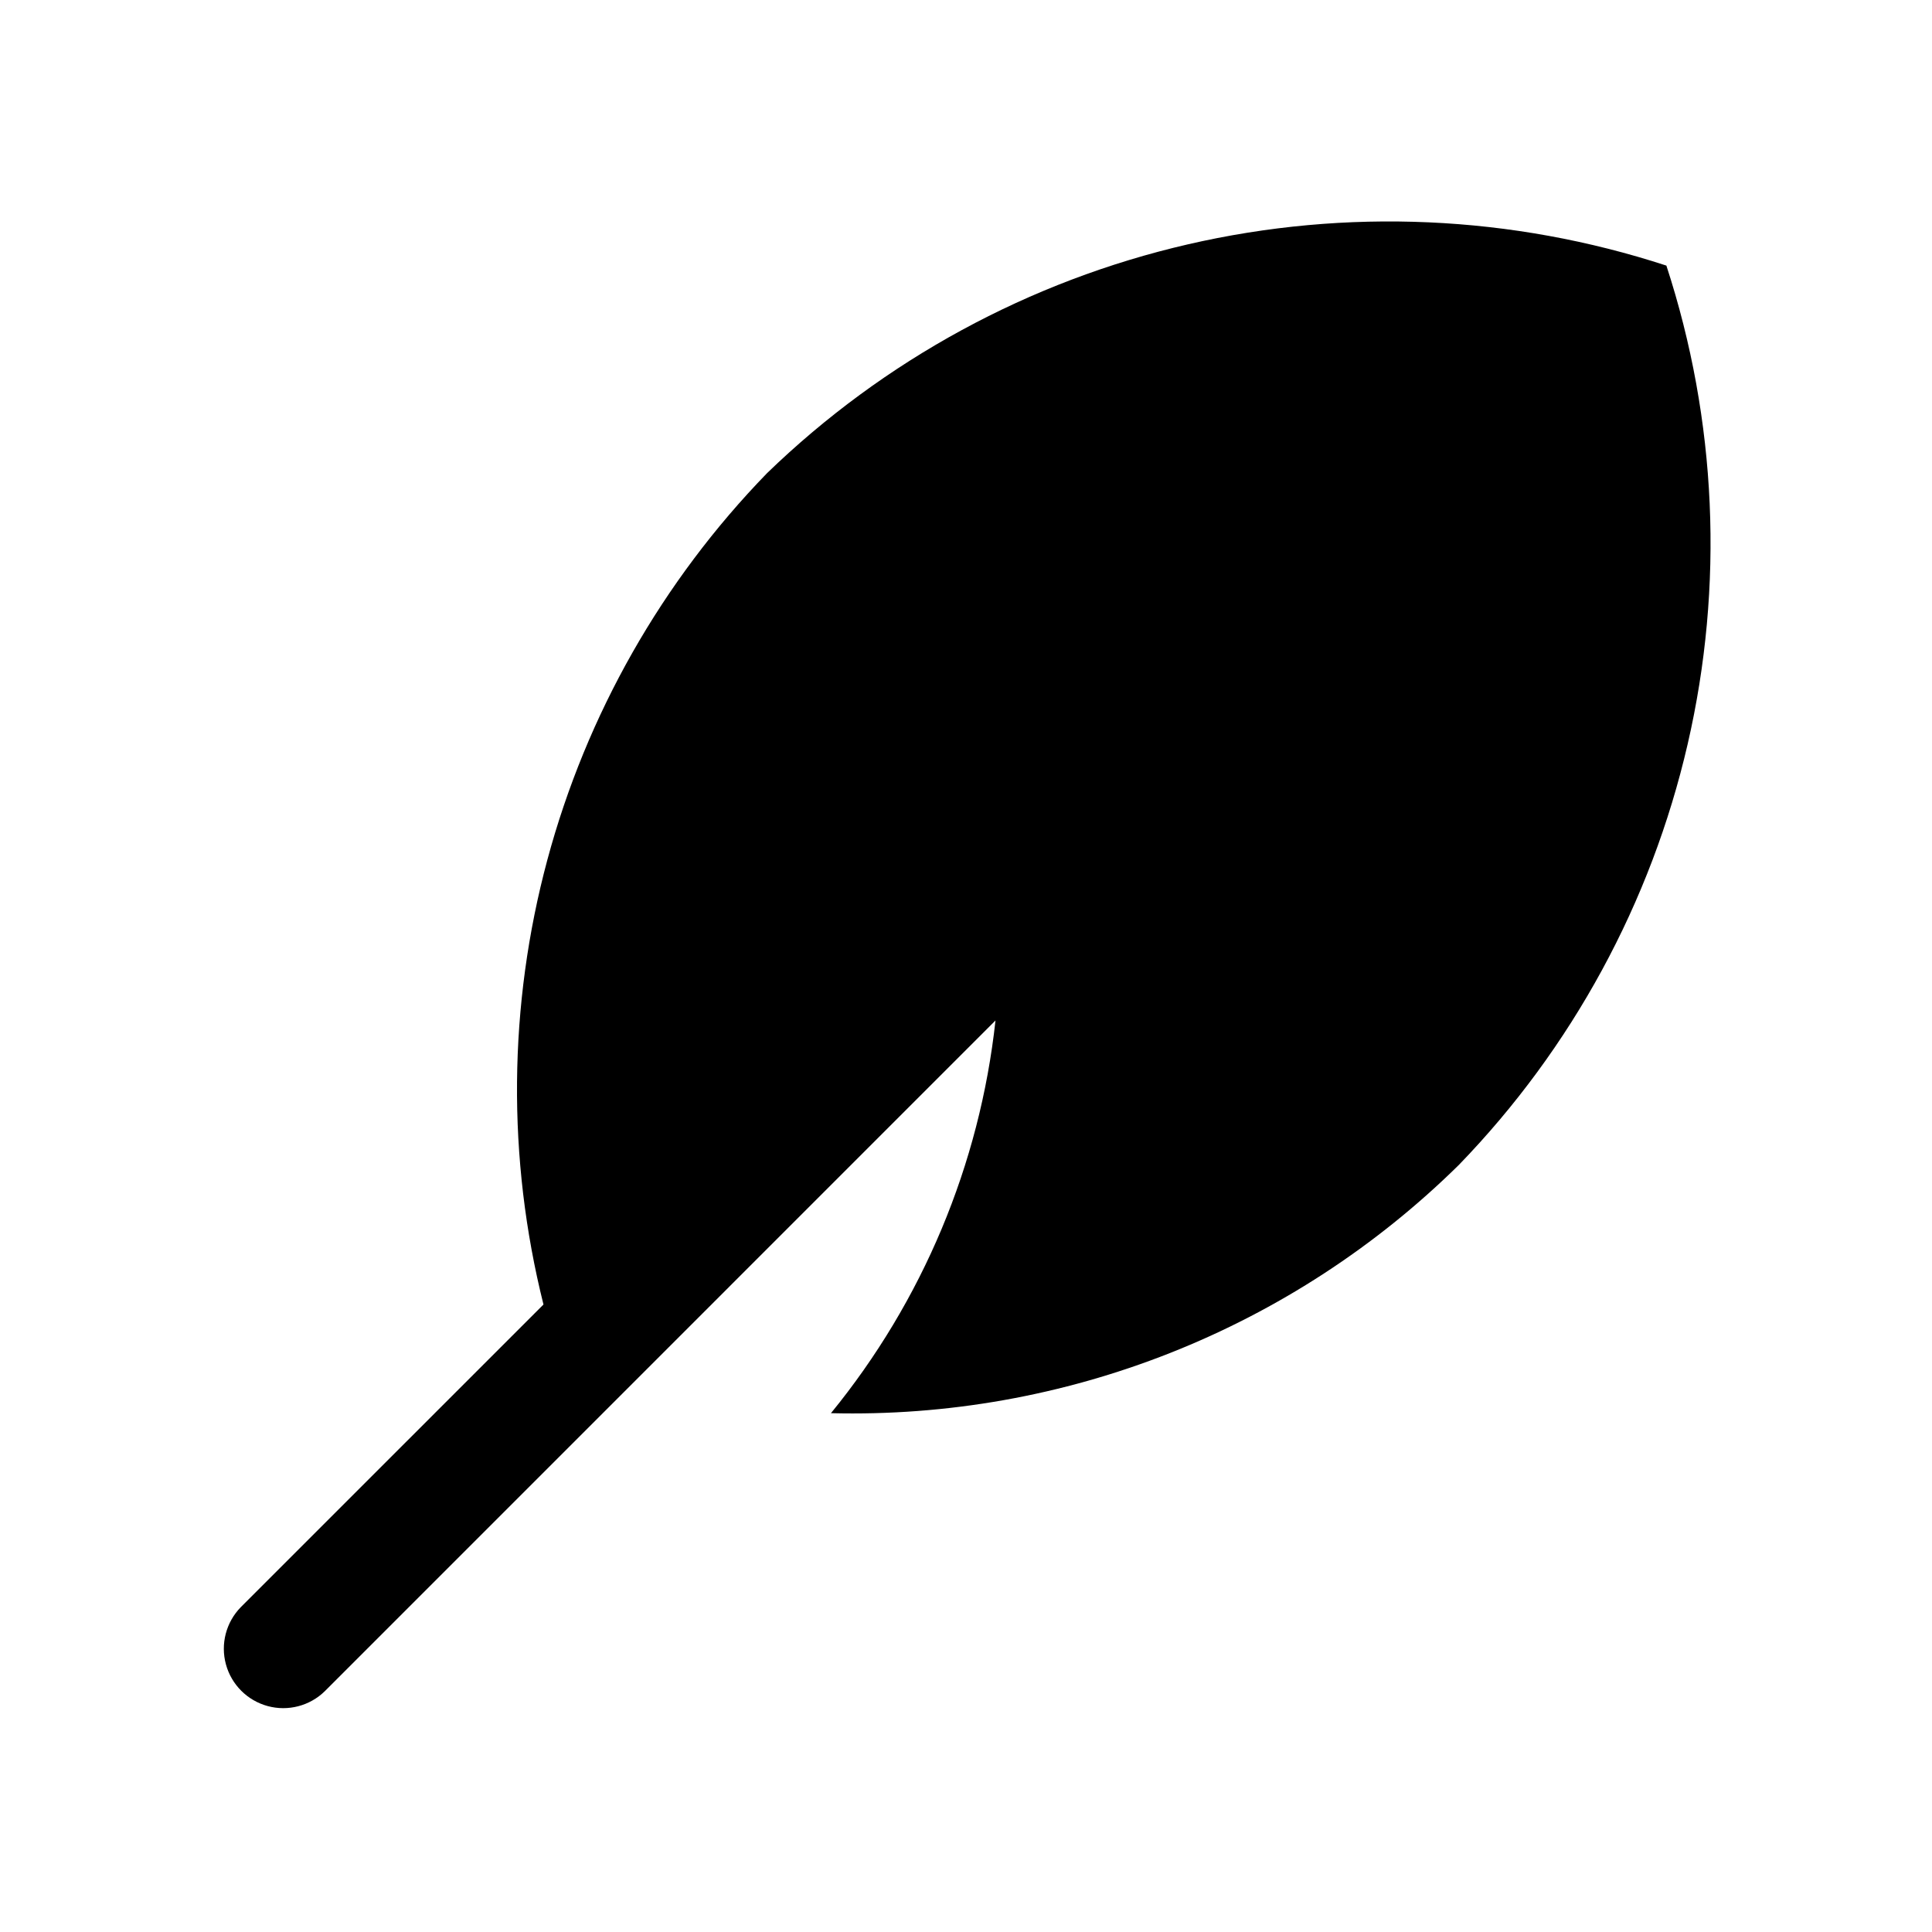 <?xml version="1.0" encoding="UTF-8"?>
<!-- Uploaded to: ICON Repo, www.svgrepo.com, Generator: ICON Repo Mixer Tools -->
<svg fill="#000000" width="800px" height="800px" version="1.1" viewBox="144 144 512 512" xmlns="http://www.w3.org/2000/svg">
 <path d="m585.61 214.39c13.379 40.973 15.328 84.816 5.637 126.81-9.691 42-30.656 80.555-60.637 111.52-21.895 21.578-47.914 38.523-76.5 49.828-28.59 11.305-59.164 16.73-89.895 15.957 24.289-29.742 39.434-65.891 43.602-104.07l-177.74 177.75c-3.992 3.906-9.754 5.406-15.141 3.941-5.391-1.465-9.602-5.676-11.066-11.062-1.465-5.391 0.035-11.152 3.941-15.145l80.215-80.211c-9.691-38.73-9.336-79.297 1.031-117.85 10.371-38.555 30.41-73.828 58.223-102.47 30.965-29.977 69.523-50.941 111.52-60.633s85.84-7.746 126.81 5.633z"/>
</svg>